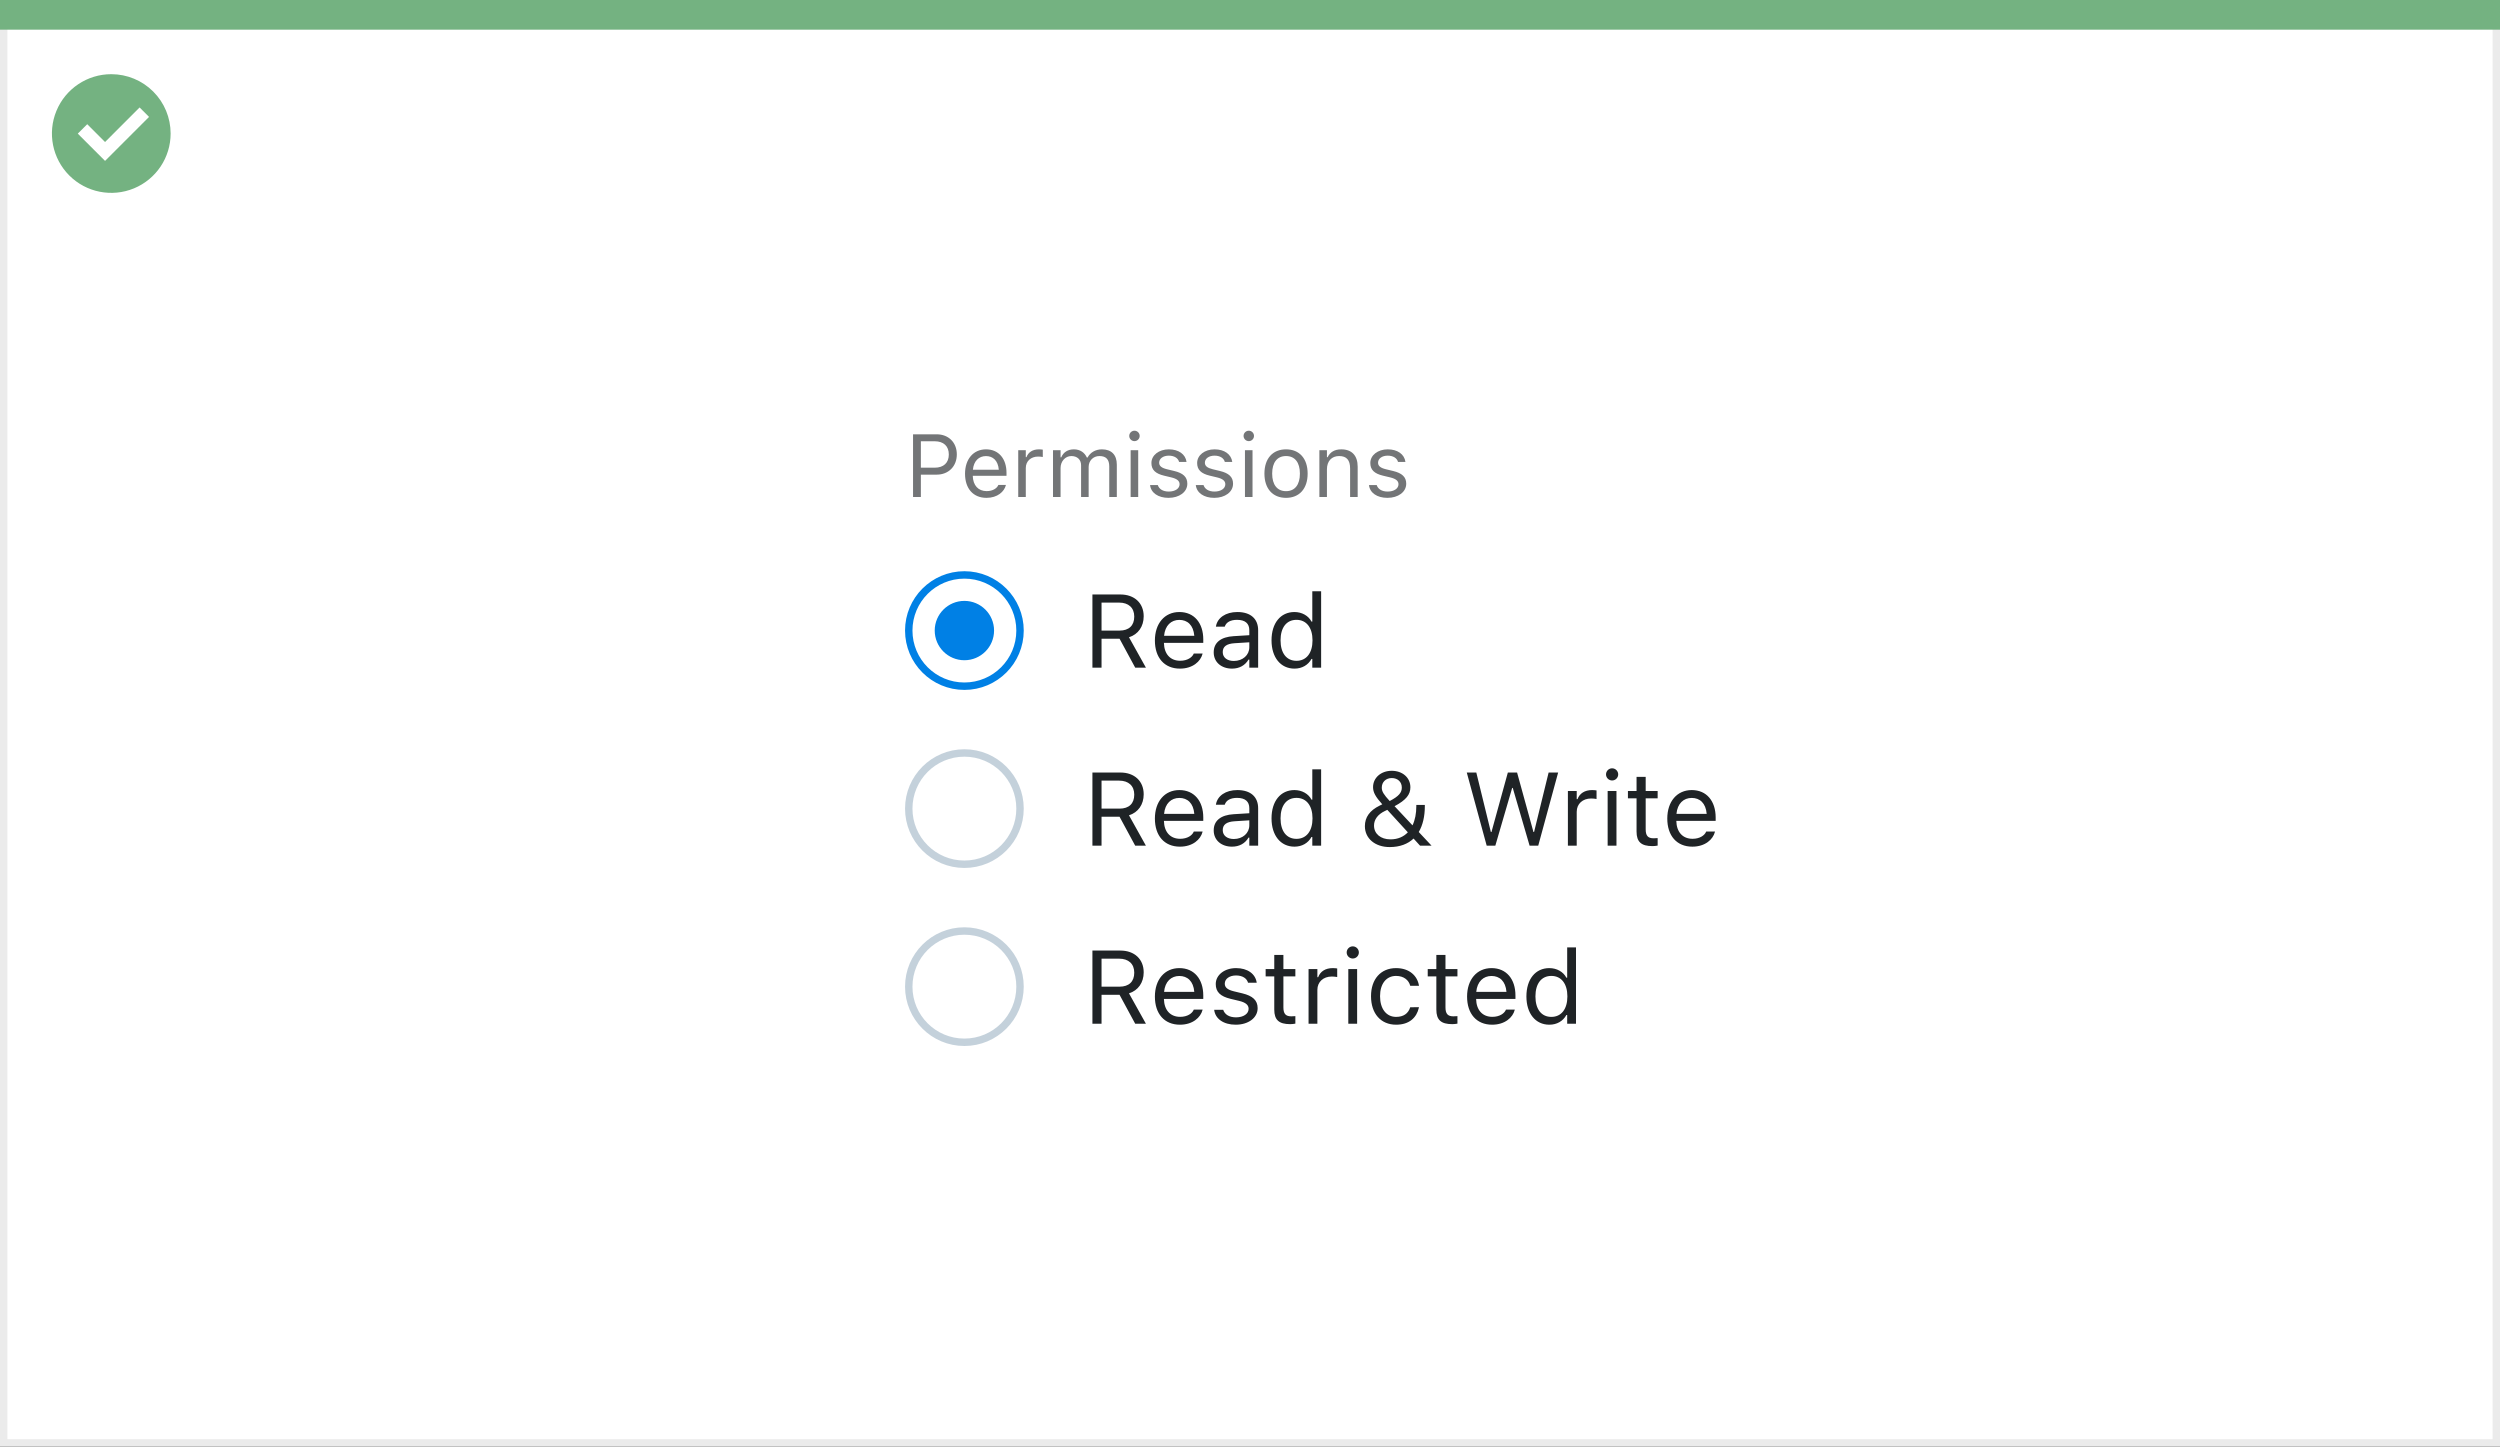 <svg width="337" height="195" viewBox="0 0 337 195" fill="none" xmlns="http://www.w3.org/2000/svg">
<rect x="0" y="0" width="337" height="195" fill="#333333" stroke="none"/>
<rect x="0.5" y="0.5" width="336" height="194" fill="white" stroke="#EBEBEB"/>
<path d="M0 0H337V4H0V0Z" fill="#74B281"/>
<path d="M15.003 10C11.767 9.999 8.849 11.947 7.61 14.936C6.371 17.926 7.055 21.367 9.342 23.656C11.63 25.944 15.071 26.629 18.061 25.391C21.051 24.153 23 21.236 23 18C23 15.879 22.158 13.844 20.658 12.344C19.159 10.844 17.125 10 15.003 10ZM14.161 21.689L10.486 18.015L11.758 16.741L14.161 19.144L18.819 14.485L20.091 15.759L14.161 21.689Z" fill="#74B281"/>
<path d="M123.078 67H124.133V63.982H126.266C127.854 63.982 128.979 62.863 128.979 61.258V61.246C128.979 59.641 127.854 58.545 126.266 58.545H123.078V67ZM125.996 59.482C127.203 59.482 127.9 60.145 127.9 61.258V61.27C127.9 62.383 127.203 63.045 125.996 63.045H124.133V59.482H125.996ZM132.98 67.111C134.469 67.111 135.371 66.268 135.588 65.412L135.6 65.365H134.58L134.557 65.418C134.387 65.799 133.859 66.203 133.004 66.203C131.879 66.203 131.158 65.441 131.129 64.135H135.676V63.736C135.676 61.85 134.633 60.572 132.916 60.572C131.199 60.572 130.086 61.908 130.086 63.859V63.865C130.086 65.846 131.176 67.111 132.98 67.111ZM132.91 61.48C133.842 61.48 134.533 62.072 134.639 63.32H131.146C131.258 62.119 131.973 61.48 132.91 61.48ZM137.258 67H138.277V63.086C138.277 62.16 138.969 61.545 139.941 61.545C140.164 61.545 140.357 61.568 140.568 61.603V60.613C140.469 60.596 140.252 60.572 140.059 60.572C139.203 60.572 138.611 60.959 138.371 61.621H138.277V60.684H137.258V67ZM141.945 67H142.965V63.086C142.965 62.195 143.592 61.475 144.418 61.475C145.215 61.475 145.73 61.961 145.73 62.711V67H146.75V62.94C146.75 62.137 147.33 61.475 148.209 61.475C149.1 61.475 149.527 61.938 149.527 62.869V67H150.547V62.635C150.547 61.31 149.826 60.572 148.537 60.572C147.664 60.572 146.943 61.012 146.604 61.68H146.51C146.217 61.023 145.619 60.572 144.764 60.572C143.938 60.572 143.34 60.965 143.059 61.645H142.965V60.684H141.945V67ZM152.926 59.465C153.312 59.465 153.629 59.148 153.629 58.762C153.629 58.375 153.312 58.059 152.926 58.059C152.539 58.059 152.223 58.375 152.223 58.762C152.223 59.148 152.539 59.465 152.926 59.465ZM152.41 67H153.43V60.684H152.41V67ZM157.52 67.111C158.955 67.111 160.051 66.332 160.051 65.207V65.195C160.051 64.293 159.477 63.777 158.287 63.49L157.314 63.256C156.57 63.074 156.254 62.805 156.254 62.377V62.365C156.254 61.809 156.805 61.422 157.555 61.422C158.316 61.422 158.809 61.768 158.943 62.266H159.945C159.805 61.234 158.885 60.572 157.561 60.572C156.219 60.572 155.211 61.363 155.211 62.412V62.418C155.211 63.326 155.744 63.842 156.928 64.123L157.906 64.357C158.686 64.545 159.008 64.844 159.008 65.272V65.283C159.008 65.857 158.404 66.262 157.555 66.262C156.746 66.262 156.242 65.916 156.072 65.389H155.029C155.146 66.432 156.113 67.111 157.52 67.111ZM163.684 67.111C165.119 67.111 166.215 66.332 166.215 65.207V65.195C166.215 64.293 165.641 63.777 164.451 63.49L163.479 63.256C162.734 63.074 162.418 62.805 162.418 62.377V62.365C162.418 61.809 162.969 61.422 163.719 61.422C164.48 61.422 164.973 61.768 165.107 62.266H166.109C165.969 61.234 165.049 60.572 163.725 60.572C162.383 60.572 161.375 61.363 161.375 62.412V62.418C161.375 63.326 161.908 63.842 163.092 64.123L164.07 64.357C164.85 64.545 165.172 64.844 165.172 65.272V65.283C165.172 65.857 164.568 66.262 163.719 66.262C162.91 66.262 162.406 65.916 162.236 65.389H161.193C161.311 66.432 162.277 67.111 163.684 67.111ZM168.336 59.465C168.723 59.465 169.039 59.148 169.039 58.762C169.039 58.375 168.723 58.059 168.336 58.059C167.949 58.059 167.633 58.375 167.633 58.762C167.633 59.148 167.949 59.465 168.336 59.465ZM167.82 67H168.84V60.684H167.82V67ZM173.357 67.111C175.156 67.111 176.27 65.869 176.27 63.848V63.836C176.27 61.809 175.156 60.572 173.357 60.572C171.559 60.572 170.445 61.809 170.445 63.836V63.848C170.445 65.869 171.559 67.111 173.357 67.111ZM173.357 66.209C172.162 66.209 171.488 65.336 171.488 63.848V63.836C171.488 62.342 172.162 61.475 173.357 61.475C174.553 61.475 175.227 62.342 175.227 63.836V63.848C175.227 65.336 174.553 66.209 173.357 66.209ZM177.852 67H178.871V63.262C178.871 62.154 179.51 61.475 180.518 61.475C181.525 61.475 181.994 62.02 181.994 63.156V67H183.014V62.91C183.014 61.41 182.223 60.572 180.805 60.572C179.873 60.572 179.281 60.965 178.965 61.633H178.871V60.684H177.852V67ZM187.027 67.111C188.463 67.111 189.559 66.332 189.559 65.207V65.195C189.559 64.293 188.984 63.777 187.795 63.49L186.822 63.256C186.078 63.074 185.762 62.805 185.762 62.377V62.365C185.762 61.809 186.312 61.422 187.062 61.422C187.824 61.422 188.316 61.768 188.451 62.266H189.453C189.312 61.234 188.393 60.572 187.068 60.572C185.727 60.572 184.719 61.363 184.719 62.412V62.418C184.719 63.326 185.252 63.842 186.436 64.123L187.414 64.357C188.193 64.545 188.516 64.844 188.516 65.272V65.283C188.516 65.857 187.912 66.262 187.062 66.262C186.254 66.262 185.75 65.916 185.58 65.389H184.537C184.654 66.432 185.621 67.111 187.027 67.111Z" fill="#737577"/>
<circle cx="130" cy="85" r="7.5" fill="white" stroke="#0080E5"/>
<circle cx="130" cy="85" r="4" fill="#0080E5"/>
<path d="M147.258 90H148.488V86.097H150.915L153.027 90H154.47L152.187 85.905C153.424 85.516 154.169 84.449 154.169 83.082V83.068C154.169 81.298 152.925 80.136 151.024 80.136H147.258V90ZM148.488 85.003V81.23H150.86C152.132 81.23 152.897 81.934 152.897 83.109V83.123C152.897 84.326 152.18 85.003 150.915 85.003H148.488ZM159.057 90.13C160.793 90.13 161.846 89.145 162.099 88.147L162.112 88.093H160.923L160.896 88.154C160.697 88.599 160.082 89.07 159.084 89.07C157.771 89.07 156.931 88.182 156.896 86.657H162.201V86.192C162.201 83.991 160.984 82.501 158.981 82.501C156.979 82.501 155.68 84.06 155.68 86.336V86.343C155.68 88.653 156.951 90.13 159.057 90.13ZM158.975 83.561C160.062 83.561 160.868 84.251 160.991 85.707H156.917C157.047 84.306 157.881 83.561 158.975 83.561ZM166.07 90.13C167.062 90.13 167.834 89.699 168.299 88.913H168.408V90H169.598V84.955C169.598 83.424 168.593 82.501 166.795 82.501C165.223 82.501 164.102 83.28 163.91 84.436L163.903 84.477H165.093L165.1 84.456C165.291 83.882 165.872 83.554 166.754 83.554C167.854 83.554 168.408 84.046 168.408 84.955V85.625L166.296 85.755C164.58 85.857 163.609 86.616 163.609 87.929V87.942C163.609 89.282 164.669 90.13 166.07 90.13ZM164.826 87.915V87.901C164.826 87.17 165.318 86.773 166.439 86.705L168.408 86.582V87.252C168.408 88.305 167.526 89.098 166.316 89.098C165.462 89.098 164.826 88.66 164.826 87.915ZM174.492 90.13C175.518 90.13 176.338 89.644 176.789 88.824H176.898V90H178.088V79.705H176.898V83.793H176.789C176.386 83.007 175.504 82.501 174.492 82.501C172.619 82.501 171.402 83.998 171.402 86.309V86.322C171.402 88.619 172.626 90.13 174.492 90.13ZM174.766 89.077C173.419 89.077 172.619 88.038 172.619 86.322V86.309C172.619 84.593 173.419 83.554 174.766 83.554C176.105 83.554 176.926 84.606 176.926 86.309V86.322C176.926 88.024 176.105 89.077 174.766 89.077Z" fill="#1F2326"/>
<circle cx="130" cy="109" r="7.5" fill="white" stroke="#C4D1DB"/>
<path d="M147.258 114H148.488V110.097H150.915L153.027 114H154.47L152.187 109.905C153.424 109.516 154.169 108.449 154.169 107.082V107.068C154.169 105.298 152.925 104.136 151.024 104.136H147.258V114ZM148.488 109.003V105.229H150.86C152.132 105.229 152.897 105.934 152.897 107.109V107.123C152.897 108.326 152.18 109.003 150.915 109.003H148.488ZM159.057 114.13C160.793 114.13 161.846 113.146 162.099 112.147L162.112 112.093H160.923L160.896 112.154C160.697 112.599 160.082 113.07 159.084 113.07C157.771 113.07 156.931 112.182 156.896 110.657H162.201V110.192C162.201 107.991 160.984 106.501 158.981 106.501C156.979 106.501 155.68 108.06 155.68 110.336V110.343C155.68 112.653 156.951 114.13 159.057 114.13ZM158.975 107.561C160.062 107.561 160.868 108.251 160.991 109.707H156.917C157.047 108.306 157.881 107.561 158.975 107.561ZM166.07 114.13C167.062 114.13 167.834 113.699 168.299 112.913H168.408V114H169.598V108.955C169.598 107.424 168.593 106.501 166.795 106.501C165.223 106.501 164.102 107.28 163.91 108.436L163.903 108.477H165.093L165.1 108.456C165.291 107.882 165.872 107.554 166.754 107.554C167.854 107.554 168.408 108.046 168.408 108.955V109.625L166.296 109.755C164.58 109.857 163.609 110.616 163.609 111.929V111.942C163.609 113.282 164.669 114.13 166.07 114.13ZM164.826 111.915V111.901C164.826 111.17 165.318 110.773 166.439 110.705L168.408 110.582V111.252C168.408 112.305 167.526 113.098 166.316 113.098C165.462 113.098 164.826 112.66 164.826 111.915ZM174.492 114.13C175.518 114.13 176.338 113.645 176.789 112.824H176.898V114H178.088V103.705H176.898V107.793H176.789C176.386 107.007 175.504 106.501 174.492 106.501C172.619 106.501 171.402 107.998 171.402 110.309V110.322C171.402 112.619 172.626 114.13 174.492 114.13ZM174.766 113.077C173.419 113.077 172.619 112.038 172.619 110.322V110.309C172.619 108.593 173.419 107.554 174.766 107.554C176.105 107.554 176.926 108.606 176.926 110.309V110.322C176.926 112.024 176.105 113.077 174.766 113.077ZM187.323 114.185C188.718 114.185 189.784 113.761 190.55 113.036L191.425 114H192.97V113.993L191.247 112.154C191.801 111.225 192.067 110.028 192.067 108.682V108.504H190.919V108.675C190.919 109.639 190.755 110.534 190.406 111.259L187.986 108.675C189.552 107.841 190.119 107.103 190.119 106.132V106.118C190.119 104.833 189.06 103.903 187.604 103.903C186.161 103.903 185.088 104.847 185.088 106.104V106.118C185.088 106.795 185.409 107.396 186.332 108.422L185.97 108.6C184.637 109.256 183.987 110.165 183.987 111.361V111.375C183.987 113.022 185.361 114.185 187.323 114.185ZM186.264 106.187V106.173C186.264 105.414 186.824 104.881 187.61 104.881C188.41 104.881 188.964 105.4 188.964 106.159V106.173C188.964 106.836 188.567 107.335 187.33 107.978C186.544 107.123 186.264 106.699 186.264 106.187ZM185.218 111.293V111.279C185.218 110.466 185.737 109.775 186.681 109.324L187.009 109.167L189.777 112.195C189.217 112.79 188.438 113.146 187.433 113.146C186.113 113.146 185.218 112.394 185.218 111.293ZM200.407 114H201.569L203.839 106.214H203.921L206.19 114H207.353L210.039 104.136H208.754L206.792 112.154H206.71L204.502 104.136H203.258L201.05 112.154H200.968L199.006 104.136H197.721L200.407 114ZM211.352 114H212.541V109.434C212.541 108.354 213.348 107.636 214.482 107.636C214.742 107.636 214.968 107.663 215.214 107.704V106.549C215.098 106.528 214.845 106.501 214.619 106.501C213.621 106.501 212.931 106.952 212.65 107.725H212.541V106.631H211.352V114ZM217.312 105.209C217.764 105.209 218.133 104.84 218.133 104.389C218.133 103.938 217.764 103.568 217.312 103.568C216.861 103.568 216.492 103.938 216.492 104.389C216.492 104.84 216.861 105.209 217.312 105.209ZM216.711 114H217.9V106.631H216.711V114ZM222.761 114.055C222.993 114.055 223.219 114.027 223.451 113.986V112.975C223.232 112.995 223.116 113.002 222.904 113.002C222.139 113.002 221.838 112.653 221.838 111.785V107.615H223.451V106.631H221.838V104.724H220.607V106.631H219.445V107.615H220.607V112.086C220.607 113.494 221.243 114.055 222.761 114.055ZM228.127 114.13C229.863 114.13 230.916 113.146 231.169 112.147L231.183 112.093H229.993L229.966 112.154C229.768 112.599 229.152 113.07 228.154 113.07C226.842 113.07 226.001 112.182 225.967 110.657H231.271V110.192C231.271 107.991 230.055 106.501 228.052 106.501C226.049 106.501 224.75 108.06 224.75 110.336V110.343C224.75 112.653 226.021 114.13 228.127 114.13ZM228.045 107.561C229.132 107.561 229.938 108.251 230.062 109.707H225.987C226.117 108.306 226.951 107.561 228.045 107.561Z" fill="#1F2326"/>
<circle cx="130" cy="133" r="7.5" fill="white" stroke="#C4D1DB"/>
<path d="M147.258 138H148.488V134.097H150.915L153.027 138H154.47L152.187 133.905C153.424 133.516 154.169 132.449 154.169 131.082V131.068C154.169 129.298 152.925 128.136 151.024 128.136H147.258V138ZM148.488 133.003V129.229H150.86C152.132 129.229 152.897 129.934 152.897 131.109V131.123C152.897 132.326 152.18 133.003 150.915 133.003H148.488ZM159.057 138.13C160.793 138.13 161.846 137.146 162.099 136.147L162.112 136.093H160.923L160.896 136.154C160.697 136.599 160.082 137.07 159.084 137.07C157.771 137.07 156.931 136.182 156.896 134.657H162.201V134.192C162.201 131.991 160.984 130.501 158.981 130.501C156.979 130.501 155.68 132.06 155.68 134.336V134.343C155.68 136.653 156.951 138.13 159.057 138.13ZM158.975 131.561C160.062 131.561 160.868 132.251 160.991 133.707H156.917C157.047 132.306 157.881 131.561 158.975 131.561ZM166.576 138.13C168.251 138.13 169.529 137.221 169.529 135.908V135.895C169.529 134.842 168.859 134.24 167.472 133.905L166.337 133.632C165.469 133.42 165.1 133.105 165.1 132.606V132.593C165.1 131.943 165.742 131.492 166.617 131.492C167.506 131.492 168.08 131.896 168.237 132.477H169.406C169.242 131.273 168.169 130.501 166.624 130.501C165.059 130.501 163.883 131.424 163.883 132.647V132.654C163.883 133.714 164.505 134.315 165.886 134.644L167.027 134.917C167.937 135.136 168.312 135.484 168.312 135.983V135.997C168.312 136.667 167.608 137.139 166.617 137.139C165.674 137.139 165.086 136.735 164.888 136.12H163.671C163.808 137.337 164.936 138.13 166.576 138.13ZM173.925 138.055C174.157 138.055 174.383 138.027 174.615 137.986V136.975C174.396 136.995 174.28 137.002 174.068 137.002C173.303 137.002 173.002 136.653 173.002 135.785V131.615H174.615V130.631H173.002V128.724H171.771V130.631H170.609V131.615H171.771V136.086C171.771 137.494 172.407 138.055 173.925 138.055ZM176.393 138H177.582V133.434C177.582 132.354 178.389 131.636 179.523 131.636C179.783 131.636 180.009 131.663 180.255 131.704V130.549C180.139 130.528 179.886 130.501 179.66 130.501C178.662 130.501 177.972 130.952 177.691 131.725H177.582V130.631H176.393V138ZM182.354 129.209C182.805 129.209 183.174 128.84 183.174 128.389C183.174 127.938 182.805 127.568 182.354 127.568C181.902 127.568 181.533 127.938 181.533 128.389C181.533 128.84 181.902 129.209 182.354 129.209ZM181.752 138H182.941V130.631H181.752V138ZM188.198 138.13C189.969 138.13 190.96 137.18 191.261 135.847L191.274 135.771L190.099 135.778L190.085 135.819C189.812 136.64 189.183 137.077 188.191 137.077C186.879 137.077 186.031 135.99 186.031 134.295V134.281C186.031 132.62 186.865 131.554 188.191 131.554C189.251 131.554 189.907 132.142 190.092 132.866L190.099 132.887H191.281L191.274 132.846C191.056 131.533 189.982 130.501 188.191 130.501C186.127 130.501 184.814 131.991 184.814 134.281V134.295C184.814 136.633 186.134 138.13 188.198 138.13ZM195.772 138.055C196.005 138.055 196.23 138.027 196.463 137.986V136.975C196.244 136.995 196.128 137.002 195.916 137.002C195.15 137.002 194.85 136.653 194.85 135.785V131.615H196.463V130.631H194.85V128.724H193.619V130.631H192.457V131.615H193.619V136.086C193.619 137.494 194.255 138.055 195.772 138.055ZM201.139 138.13C202.875 138.13 203.928 137.146 204.181 136.147L204.194 136.093H203.005L202.978 136.154C202.779 136.599 202.164 137.07 201.166 137.07C199.854 137.07 199.013 136.182 198.979 134.657H204.283V134.192C204.283 131.991 203.066 130.501 201.063 130.501C199.061 130.501 197.762 132.06 197.762 134.336V134.343C197.762 136.653 199.033 138.13 201.139 138.13ZM201.057 131.561C202.144 131.561 202.95 132.251 203.073 133.707H198.999C199.129 132.306 199.963 131.561 201.057 131.561ZM208.85 138.13C209.875 138.13 210.695 137.645 211.146 136.824H211.256V138H212.445V127.705H211.256V131.793H211.146C210.743 131.007 209.861 130.501 208.85 130.501C206.977 130.501 205.76 131.998 205.76 134.309V134.322C205.76 136.619 206.983 138.13 208.85 138.13ZM209.123 137.077C207.776 137.077 206.977 136.038 206.977 134.322V134.309C206.977 132.593 207.776 131.554 209.123 131.554C210.463 131.554 211.283 132.606 211.283 134.309V134.322C211.283 136.024 210.463 137.077 209.123 137.077Z" fill="#1F2326"/>
</svg>
